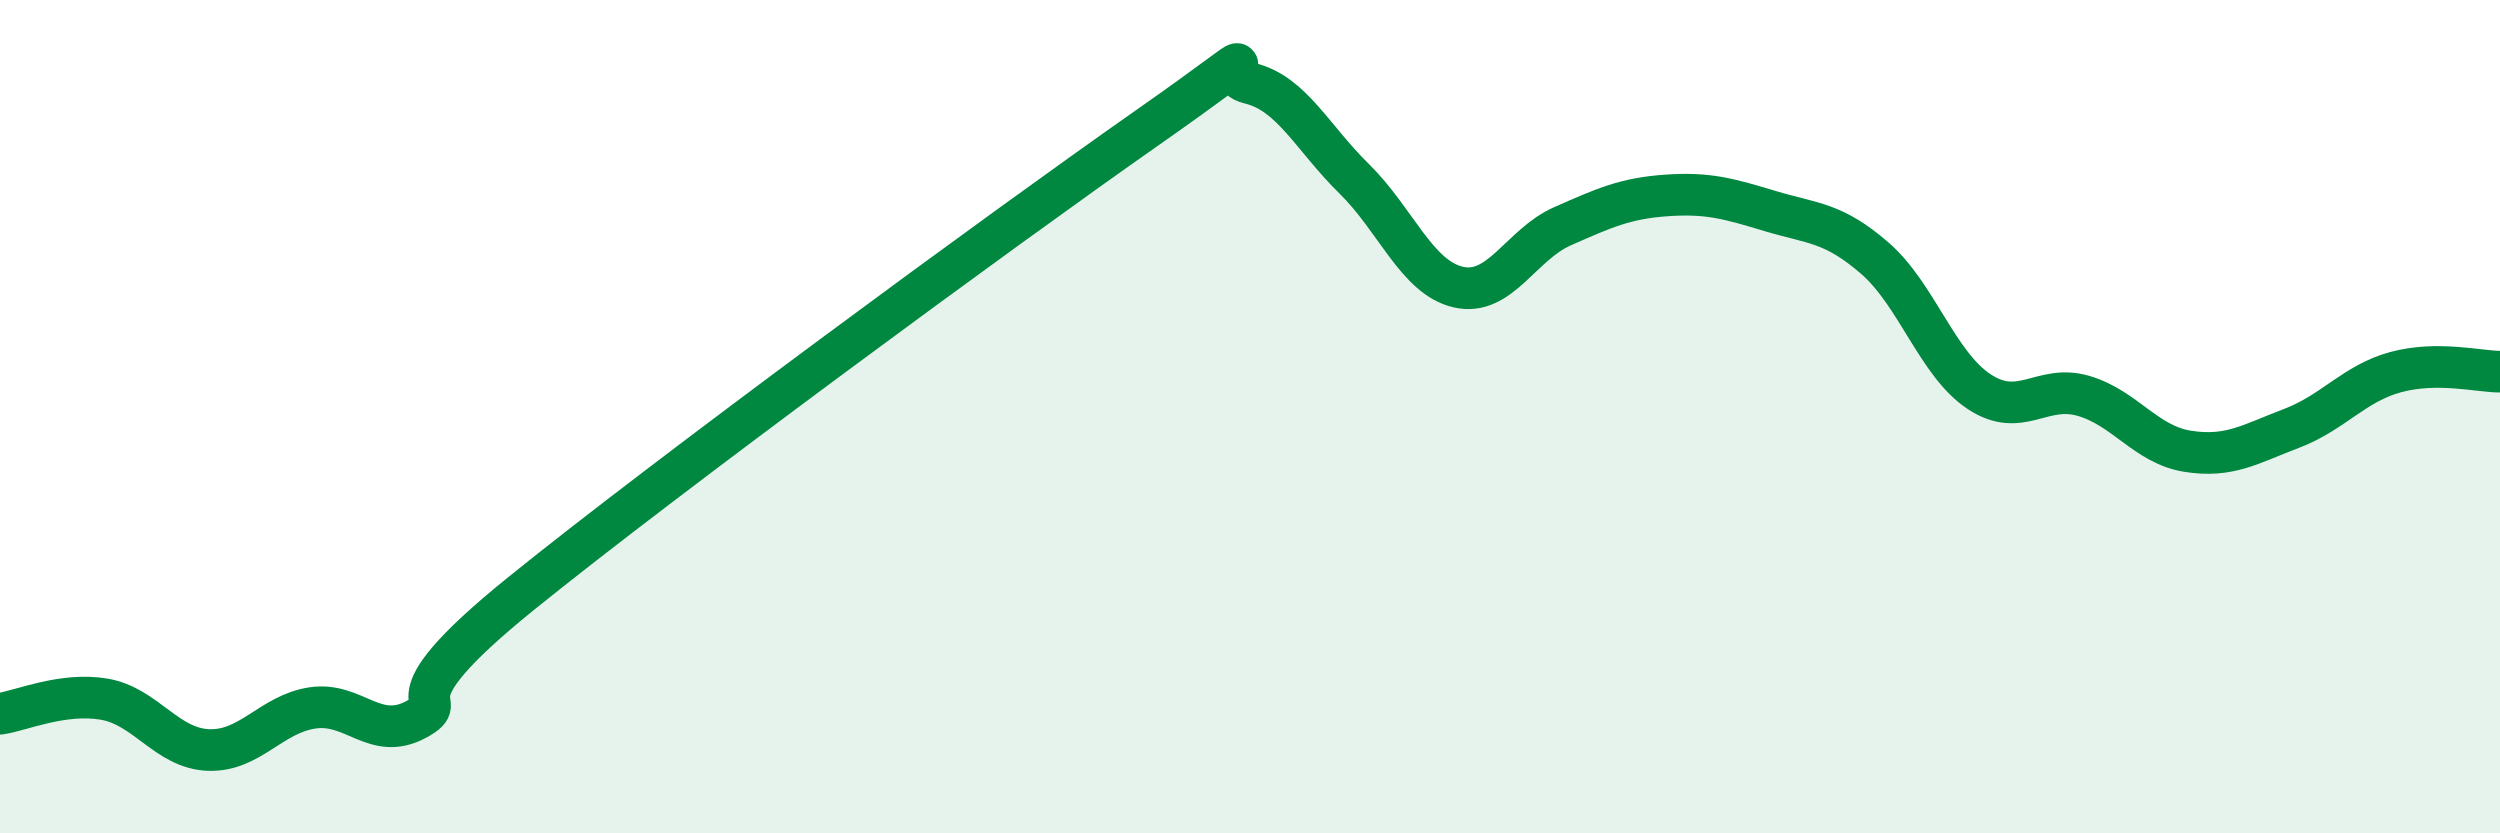 
    <svg width="60" height="20" viewBox="0 0 60 20" xmlns="http://www.w3.org/2000/svg">
      <path
        d="M 0,17.13 C 0.5,17.06 1.5,16.61 2.5,16.78 C 3.5,16.95 4,17.96 5,18 C 6,18.04 6.5,17.14 7.5,16.99 C 8.5,16.84 9,17.81 10,17.26 C 11,16.71 9,17.08 12.5,14.25 C 16,11.42 24,5.54 27.5,3.09 C 31,0.64 29,1.76 30,2 C 31,2.24 31.5,3.31 32.5,4.29 C 33.5,5.27 34,6.66 35,6.89 C 36,7.12 36.5,5.87 37.5,5.43 C 38.5,4.99 39,4.76 40,4.69 C 41,4.62 41.5,4.77 42.5,5.07 C 43.5,5.37 44,5.33 45,6.2 C 46,7.07 46.5,8.74 47.5,9.4 C 48.5,10.06 49,9.21 50,9.5 C 51,9.79 51.5,10.67 52.5,10.83 C 53.5,10.99 54,10.66 55,10.28 C 56,9.9 56.5,9.2 57.5,8.93 C 58.5,8.66 59.5,8.92 60,8.92L60 20L0 20Z"
        fill="#008740"
        opacity="0.1"
        stroke-linecap="round"
        stroke-linejoin="round"
      />
      <path
        d="M 0,17.13 C 0.5,17.06 1.5,16.61 2.5,16.78 C 3.5,16.95 4,17.96 5,18 C 6,18.04 6.5,17.14 7.5,16.99 C 8.5,16.84 9,17.81 10,17.26 C 11,16.71 9,17.08 12.5,14.25 C 16,11.42 24,5.54 27.5,3.09 C 31,0.64 29,1.76 30,2 C 31,2.24 31.5,3.31 32.5,4.29 C 33.5,5.27 34,6.66 35,6.89 C 36,7.12 36.5,5.87 37.5,5.43 C 38.5,4.99 39,4.76 40,4.69 C 41,4.62 41.5,4.77 42.5,5.07 C 43.5,5.37 44,5.33 45,6.2 C 46,7.07 46.5,8.74 47.5,9.4 C 48.5,10.06 49,9.21 50,9.5 C 51,9.79 51.5,10.67 52.5,10.83 C 53.5,10.99 54,10.66 55,10.28 C 56,9.9 56.5,9.2 57.5,8.93 C 58.5,8.66 59.5,8.92 60,8.92"
        stroke="#008740"
        stroke-width="1"
        fill="none"
        stroke-linecap="round"
        stroke-linejoin="round"
      />
    </svg>
  